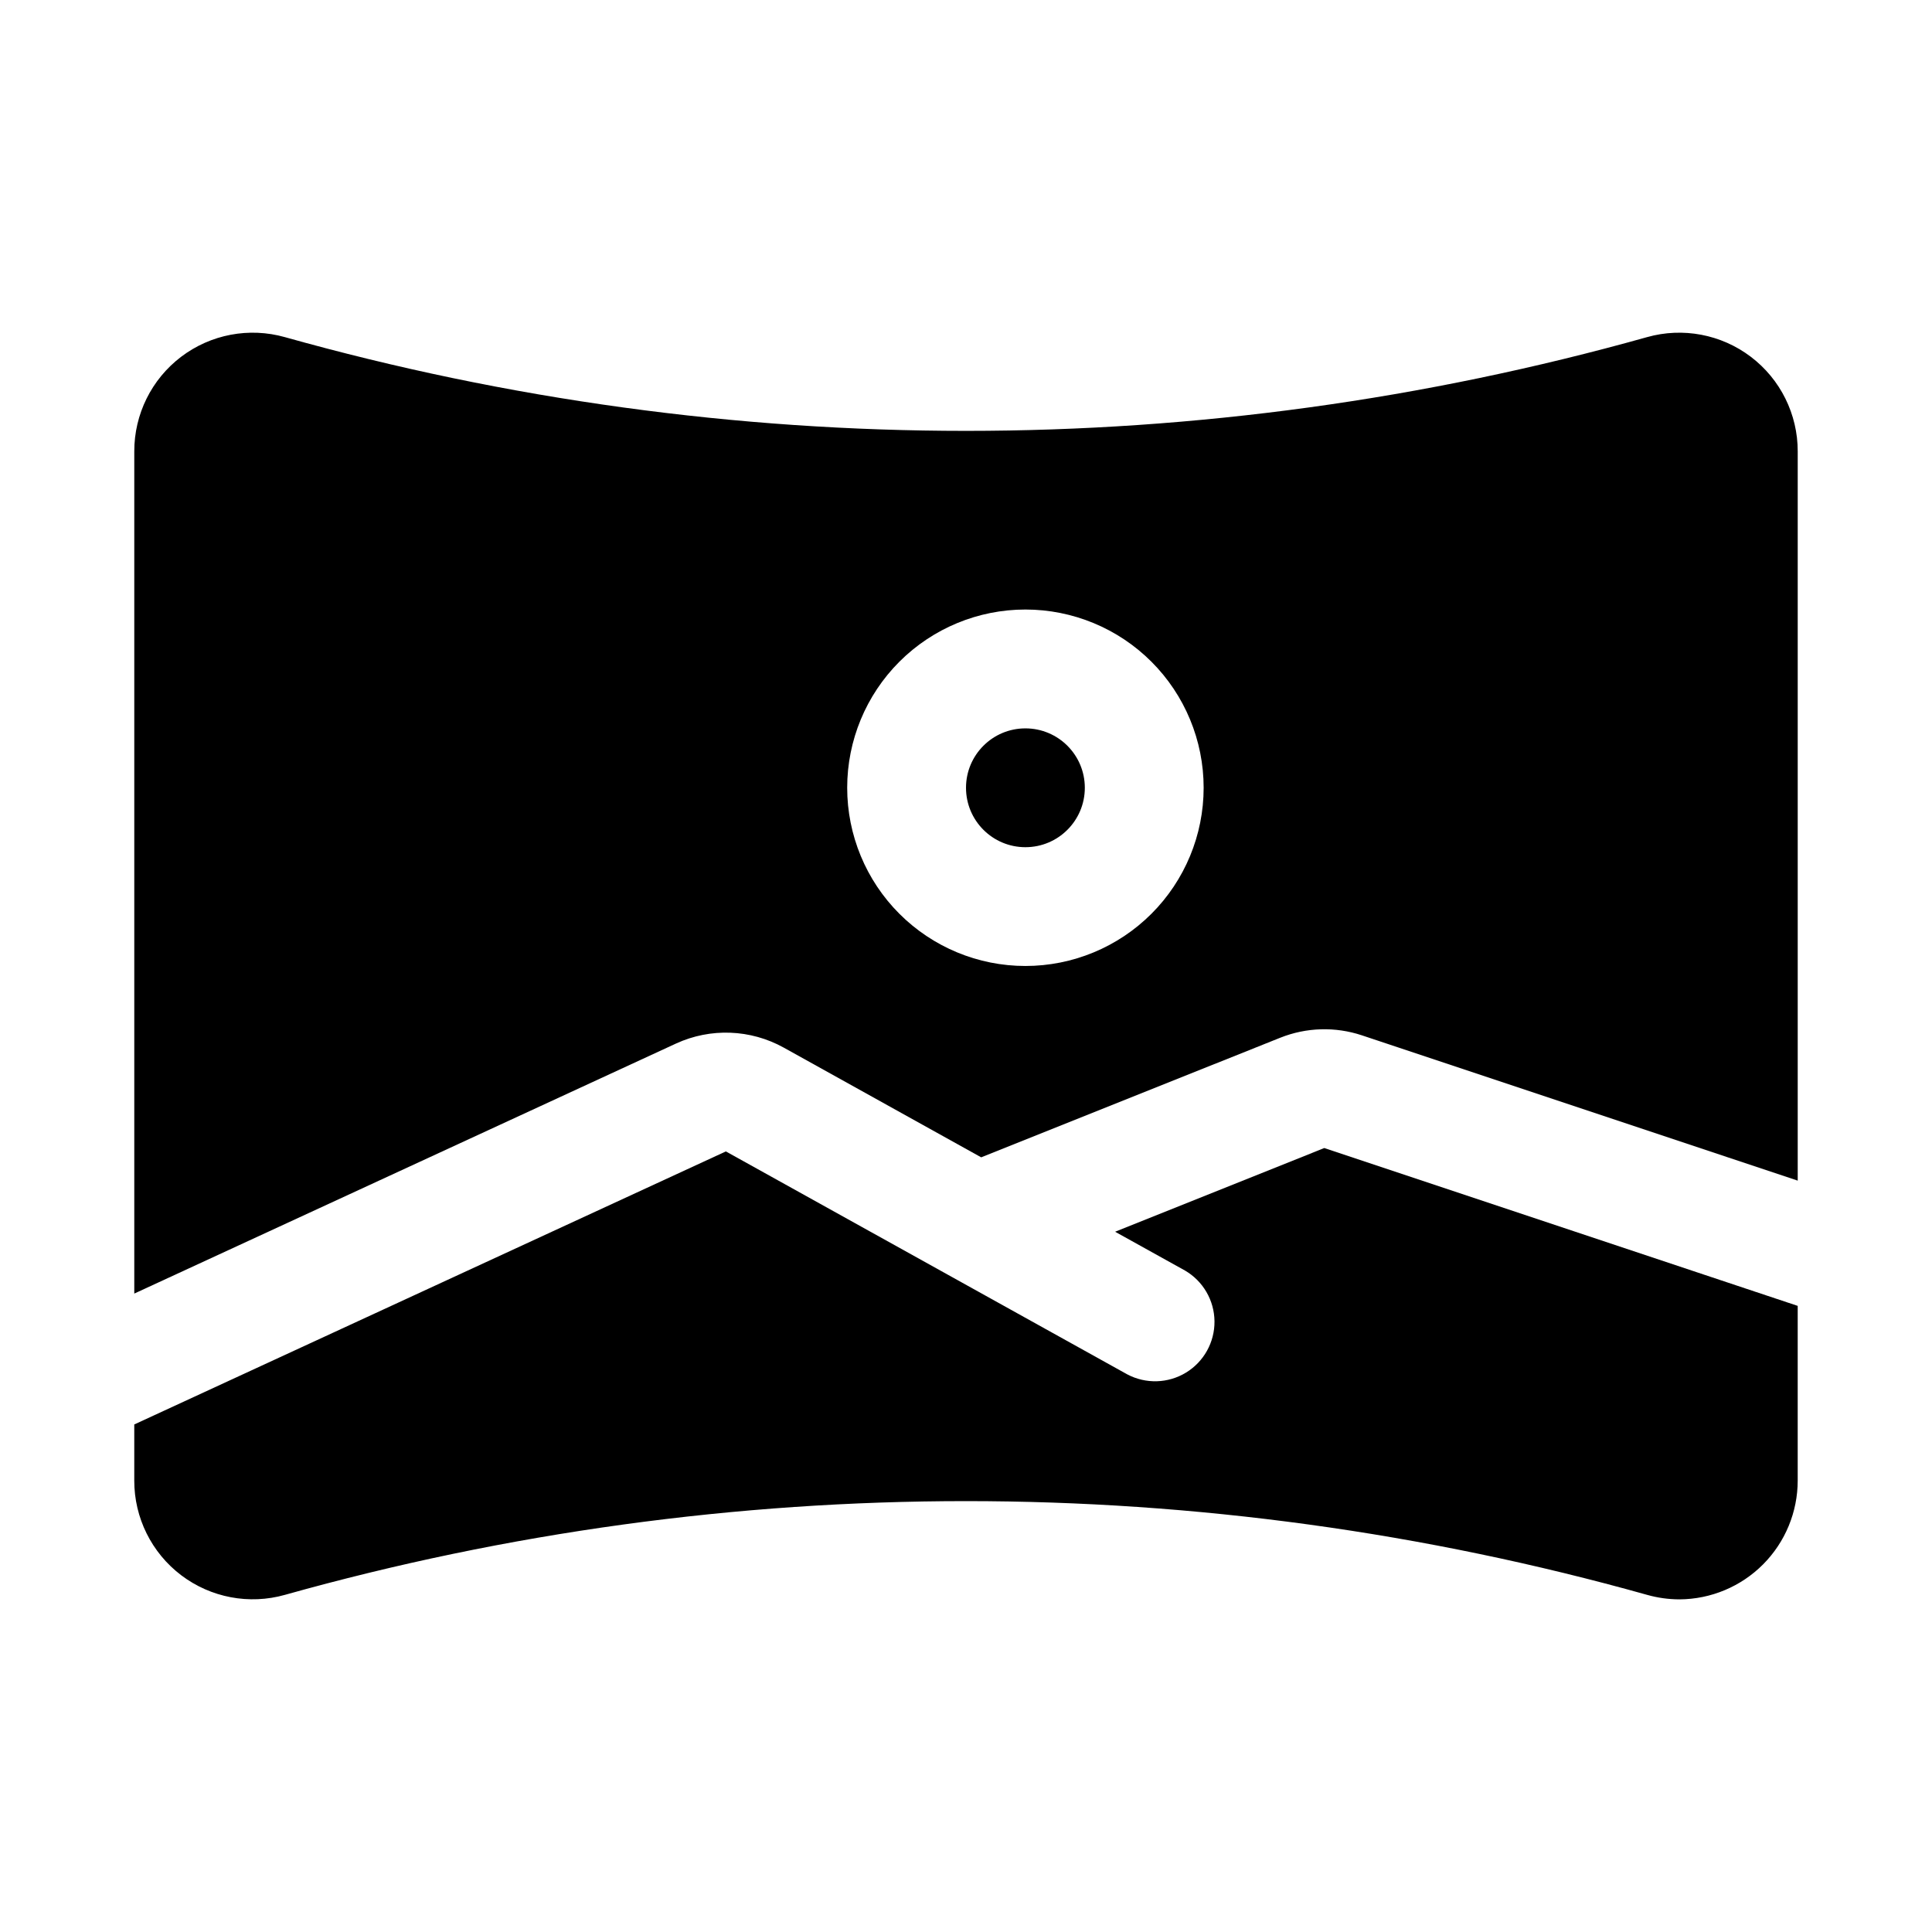<?xml version="1.0" encoding="UTF-8"?>
<!-- Uploaded to: SVG Repo, www.svgrepo.com, Generator: SVG Repo Mixer Tools -->
<svg fill="#000000" width="800px" height="800px" version="1.1" viewBox="144 144 512 512" xmlns="http://www.w3.org/2000/svg">
 <g>
  <path d="m431.49 352.77c0 8.695-7.051 15.746-15.746 15.746-8.695 0-15.742-7.051-15.742-15.746s7.047-15.742 15.742-15.742c8.695 0 15.746 7.047 15.746 15.742"/>
  <path d="m323.17 420.54c9.129-4.188 19.707-3.793 28.496 1.07l52.363 29.094 79.238-31.691h0.004c6.906-2.762 14.57-2.992 21.633-0.645l115.51 38.512v-193.24c0.02-9.852-4.582-19.141-12.43-25.09-7.848-5.953-18.031-7.879-27.512-5.203-118.04 33.117-242.92 33.117-360.96 0-9.477-2.676-19.66-0.75-27.508 5.203-7.844 5.949-12.441 15.238-12.418 25.09v223.17zm92.574-115.01c12.527 0 24.539 4.977 33.398 13.832 8.859 8.859 13.836 20.871 13.836 33.398s-4.977 24.543-13.836 33.398c-8.859 8.859-20.871 13.836-33.398 13.836-12.527 0-24.539-4.977-33.398-13.836-8.855-8.855-13.832-20.871-13.832-33.398s4.977-24.539 13.832-33.398c8.859-8.855 20.871-13.832 33.398-13.832z"/>
  <path d="m494.95 448.24-55.434 22.184 18.516 10.281c4.793 2.793 7.766 7.902 7.82 13.449 0.055 5.551-2.816 10.715-7.555 13.602-4.742 2.887-10.648 3.062-15.555 0.469l-106.38-59.086-156.78 72.359v14.863c-0.02 9.848 4.582 19.137 12.43 25.09 7.848 5.949 18.035 7.875 27.512 5.199 118.04-33.117 242.92-33.117 360.96 0 2.801 0.793 5.699 1.195 8.613 1.199 8.32-0.047 16.285-3.387 22.152-9.285 5.867-5.902 9.16-13.883 9.16-22.203v-46.289z"/>
 </g>
</svg>